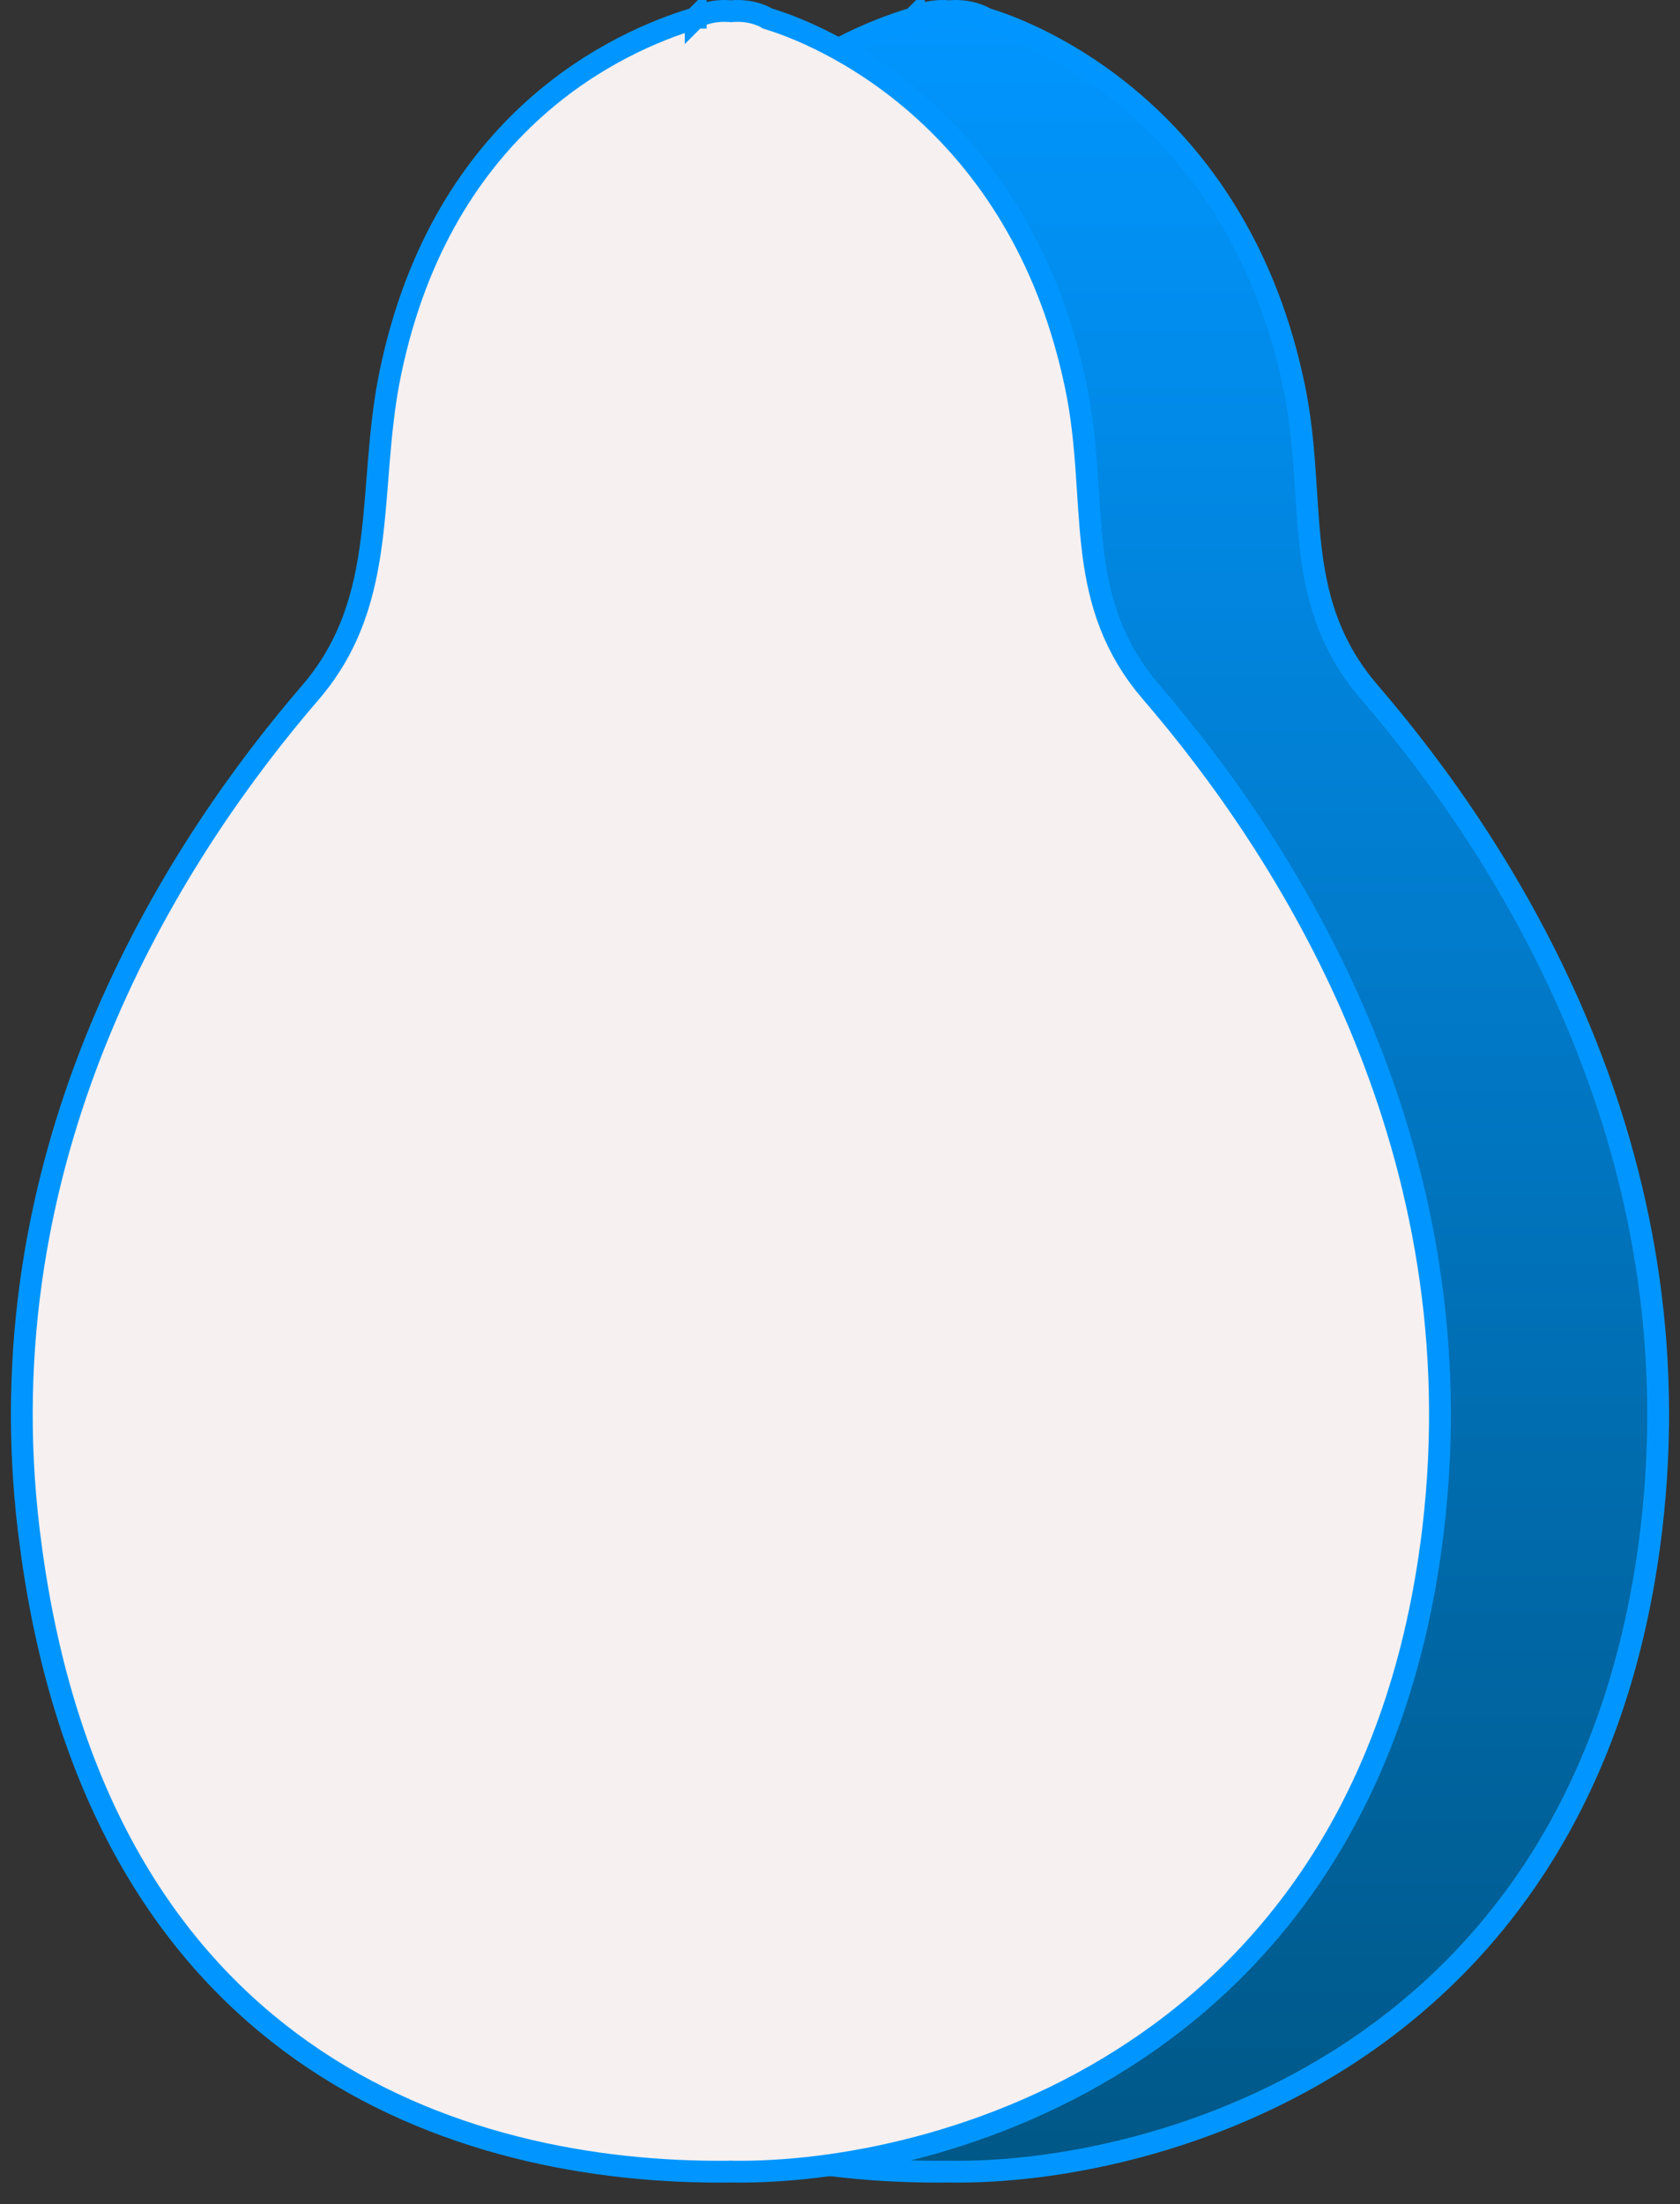 <svg width="77" height="101" viewBox="0 0 77 101" fill="none" xmlns="http://www.w3.org/2000/svg">
<rect x="0" y="0" width="77" height="101" fill="#333333" stroke="none"/>
<path d="M43.54 0.511C44.039 0.471 44.443 0.552 44.719 0.642C44.857 0.686 44.962 0.732 45.029 0.766C45.063 0.782 45.087 0.795 45.102 0.803C45.106 0.805 45.11 0.807 45.112 0.809V0.81L45.17 0.847L45.235 0.866C48.49 1.863 56.63 5.916 59.191 17.162L59.31 17.702C59.579 19 59.703 20.246 59.791 21.46C59.879 22.662 59.932 23.861 60.062 25.01C60.31 27.191 60.84 29.289 62.441 31.327L62.776 31.733C68.93 38.879 77.517 52.173 75.769 69.318L75.679 70.138C74.217 82.278 68.522 89.64 62.039 93.961C55.536 98.295 48.211 99.586 43.508 99.51L43.501 99.509L43.494 99.51C37.262 99.586 29.948 98.288 23.838 93.969C17.935 89.796 13.097 82.762 11.469 71.265L11.321 70.138C9.275 53.145 17.435 39.848 23.631 32.434L24.225 31.734C26.091 29.567 26.724 27.179 27.037 24.708C27.193 23.481 27.272 22.209 27.379 20.944C27.473 19.83 27.589 18.706 27.797 17.572L27.892 17.086C30.307 5.442 38.441 1.883 41.765 0.866L41.83 0.847L41.886 0.811H41.887V0.81L41.885 0.812V0.811C41.887 0.809 41.891 0.807 41.898 0.803C41.913 0.795 41.937 0.782 41.971 0.766C42.038 0.732 42.143 0.686 42.281 0.642C42.557 0.552 42.961 0.471 43.46 0.511L43.5 0.514L43.54 0.511Z" fill="url(#paint0_linear_2216_217)" stroke="#0196FF"/>
<path d="M33.54 0.511C34.039 0.471 34.443 0.552 34.719 0.642C34.857 0.686 34.962 0.732 35.029 0.766C35.063 0.782 35.087 0.795 35.102 0.803C35.106 0.805 35.11 0.807 35.112 0.809V0.81L35.17 0.847L35.235 0.866C38.49 1.863 46.63 5.916 49.191 17.162L49.31 17.702C49.579 19 49.703 20.246 49.791 21.46C49.879 22.662 49.932 23.861 50.062 25.01C50.31 27.191 50.84 29.289 52.441 31.327L52.776 31.733C58.931 38.879 67.517 52.173 65.769 69.318L65.679 70.138C64.217 82.278 58.522 89.64 52.039 93.961C45.536 98.295 38.211 99.586 33.508 99.51L33.501 99.509L33.494 99.51C27.262 99.586 19.948 98.288 13.838 93.969C7.935 89.796 3.097 82.762 1.469 71.265L1.321 70.138C-0.725 53.145 7.435 39.848 13.631 32.434L14.225 31.734C16.091 29.567 16.724 27.179 17.037 24.708C17.193 23.481 17.272 22.209 17.379 20.944C17.473 19.83 17.589 18.706 17.797 17.572L17.892 17.086C20.307 5.442 28.441 1.883 31.765 0.866L31.83 0.847L31.886 0.811H31.887V0.81L31.885 0.812V0.811C31.887 0.809 31.891 0.807 31.898 0.803C31.913 0.795 31.937 0.782 31.971 0.766C32.038 0.732 32.143 0.686 32.281 0.642C32.557 0.552 32.961 0.471 33.46 0.511L33.5 0.514L33.54 0.511Z" fill="#F6F0F0" stroke="#0196FF"/>
<defs>
<linearGradient id="paint0_linear_2216_217" x1="43.5" y1="0" x2="43.5" y2="100.013" gradientUnits="userSpaceOnUse">
<stop stop-color="#0196FF"/>
<stop offset="1" stop-color="#005786"/>
</linearGradient>
</defs>
</svg>

